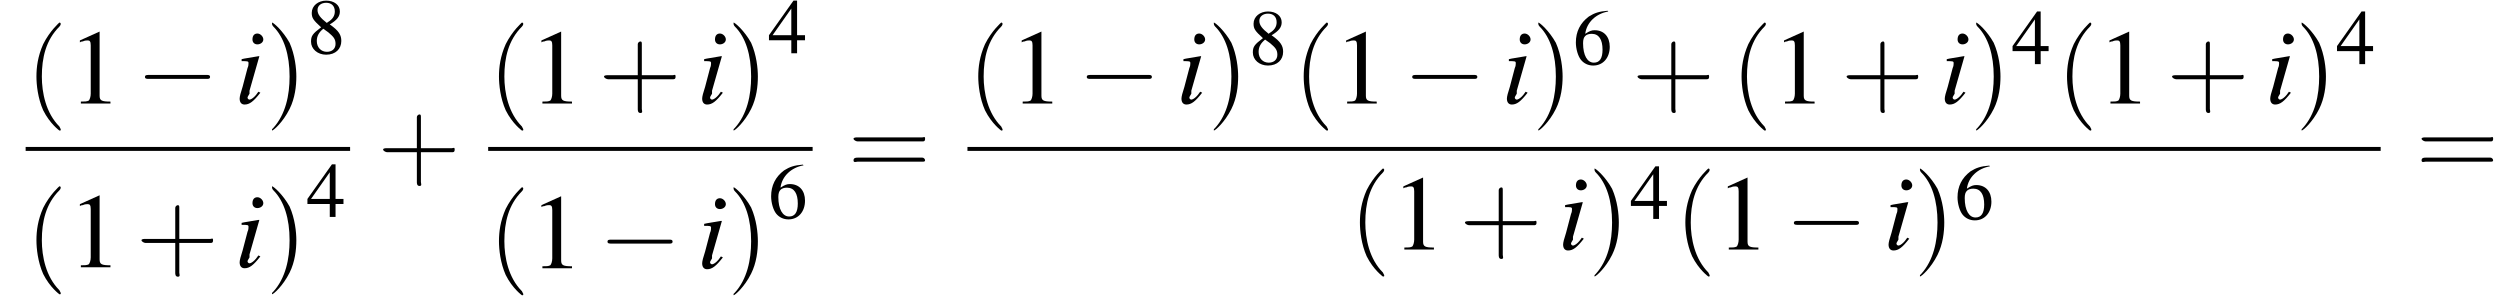 <?xml version='1.0' encoding='UTF-8'?>
<!---12.9-->
<svg height='30.9pt' version='1.1' viewBox='109.9 69.7 253.5 30.9' width='253.5pt' xmlns='http://www.w3.org/2000/svg' xmlns:xlink='http://www.w3.org/1999/xlink'>
<defs>
<path d='M7.2 -2.5C7.3 -2.5 7.5 -2.5 7.5 -2.7S7.3 -2.9 7.2 -2.9H1.3C1.1 -2.9 0.9 -2.9 0.9 -2.7S1.1 -2.5 1.3 -2.5H7.2Z' id='g1-0'/>
<use id='g11-52' transform='scale(0.731)' xlink:href='#g3-52'/>
<use id='g11-54' transform='scale(0.731)' xlink:href='#g3-54'/>
<use id='g11-56' transform='scale(0.731)' xlink:href='#g3-56'/>
<path d='M2.6 1.9C2.6 1.9 2.6 1.9 2.5 1.7C1.5 0.7 1.2 -0.8 1.2 -2C1.2 -3.4 1.5 -4.7 2.5 -5.7C2.6 -5.8 2.6 -5.9 2.6 -5.9C2.6 -5.9 2.6 -6 2.5 -6C2.5 -6 1.8 -5.4 1.3 -4.4C0.9 -3.5 0.8 -2.7 0.8 -2C0.8 -1.4 0.9 -0.4 1.3 0.5C1.8 1.5 2.5 2 2.5 2C2.6 2 2.6 2 2.6 1.9Z' id='g12-40'/>
<path d='M2.3 -2C2.3 -2.6 2.2 -3.6 1.8 -4.5C1.3 -5.4 0.6 -6 0.5 -6C0.5 -6 0.5 -5.9 0.5 -5.9C0.5 -5.9 0.5 -5.8 0.6 -5.7C1.4 -4.9 1.8 -3.6 1.8 -2C1.8 -0.6 1.5 0.8 0.6 1.8C0.5 1.9 0.5 1.9 0.5 1.9C0.5 2 0.5 2 0.5 2C0.6 2 1.3 1.4 1.8 0.4C2.2 -0.4 2.3 -1.3 2.3 -2Z' id='g12-41'/>
<path d='M3.2 -1.8H5.5C5.6 -1.8 5.7 -1.8 5.7 -2S5.6 -2.1 5.5 -2.1H3.2V-4.4C3.2 -4.5 3.2 -4.6 3.1 -4.6S2.9 -4.5 2.9 -4.4V-2.1H0.7C0.6 -2.1 0.4 -2.1 0.4 -2S0.6 -1.8 0.7 -1.8H2.9V0.4C2.9 0.5 2.9 0.7 3.1 0.7S3.2 0.5 3.2 0.4V-1.8Z' id='g12-43'/>
<path d='M5.5 -2.6C5.6 -2.6 5.7 -2.6 5.7 -2.8S5.6 -2.9 5.5 -2.9H0.7C0.6 -2.9 0.4 -2.9 0.4 -2.8S0.6 -2.6 0.7 -2.6H5.5ZM5.5 -1.1C5.6 -1.1 5.7 -1.1 5.7 -1.2S5.6 -1.4 5.5 -1.4H0.7C0.6 -1.4 0.4 -1.4 0.4 -1.2S0.6 -1.1 0.7 -1.1H5.5Z' id='g12-61'/>
<path d='M3.2 -7.3L1.2 -6.4V-6.2C1.3 -6.3 1.5 -6.3 1.5 -6.3C1.7 -6.4 1.9 -6.4 2 -6.4C2.2 -6.4 2.3 -6.3 2.3 -5.9V-1C2.3 -0.7 2.2 -0.4 2.1 -0.3C1.9 -0.2 1.7 -0.2 1.3 -0.2V0H4.3V-0.2C3.4 -0.2 3.2 -0.3 3.2 -0.8V-7.3L3.2 -7.3Z' id='g3-49'/>
<path d='M5.1 -2.5H4V-7.3H3.5L0.1 -2.5V-1.8H3.2V0H4V-1.8H5.1V-2.5ZM3.2 -2.5H0.6L3.2 -6.2V-2.5Z' id='g3-52'/>
<path d='M4.8 -7.4C3.6 -7.3 3 -7.1 2.2 -6.6C1 -5.7 0.4 -4.5 0.4 -3C0.4 -2.1 0.7 -1.1 1.1 -0.6C1.5 -0.1 2.1 0.2 2.8 0.2C4.2 0.2 5.1 -0.9 5.1 -2.4C5.1 -3.8 4.3 -4.7 3 -4.7C2.6 -4.7 2.3 -4.6 1.7 -4.2C1.9 -5.8 3.2 -7 4.9 -7.3L4.8 -7.4ZM2.6 -4.2C3.6 -4.2 4.1 -3.4 4.1 -2C4.1 -0.8 3.7 -0.2 2.9 -0.2C2 -0.2 1.4 -1.2 1.4 -2.9C1.4 -3.4 1.5 -3.7 1.7 -3.9C1.9 -4.1 2.2 -4.2 2.6 -4.2Z' id='g3-54'/>
<path d='M3.2 -4C4.2 -4.6 4.6 -5.1 4.6 -5.8C4.6 -6.7 3.8 -7.3 2.7 -7.3C1.6 -7.3 0.7 -6.6 0.7 -5.6C0.7 -4.9 0.9 -4.6 2 -3.6C0.8 -2.7 0.6 -2.4 0.6 -1.6C0.6 -0.6 1.5 0.2 2.7 0.2C4 0.2 4.8 -0.6 4.8 -1.7C4.8 -2.5 4.5 -3.1 3.2 -4ZM3 -2.9C3.7 -2.3 4 -2 4 -1.3C4 -0.6 3.5 -0.2 2.8 -0.2C2 -0.2 1.4 -0.8 1.4 -1.7C1.4 -2.4 1.7 -2.9 2.3 -3.4L3 -2.9ZM2.8 -4.2C1.9 -4.9 1.5 -5.4 1.5 -6C1.5 -6.6 2 -7 2.7 -7C3.4 -7 3.9 -6.6 3.9 -5.8C3.9 -5.2 3.6 -4.7 2.9 -4.3C2.9 -4.3 2.9 -4.3 2.8 -4.2Z' id='g3-56'/>
<path d='M2.4 -1.2C2.2 -0.9 2.1 -0.8 2 -0.7C1.8 -0.5 1.6 -0.4 1.5 -0.4C1.4 -0.4 1.3 -0.5 1.3 -0.6C1.3 -0.7 1.4 -0.8 1.5 -1C1.5 -1.1 1.5 -1.1 1.5 -1.2V-1.2L1.5 -1.3L2.5 -4.8L2.4 -4.8C1.3 -4.6 1.1 -4.6 0.7 -4.5V-4.3C1.3 -4.3 1.4 -4.3 1.4 -4.1C1.4 -4 1.4 -3.8 1.3 -3.6L0.8 -1.7C0.6 -1.1 0.5 -0.7 0.5 -0.5C0.5 -0.1 0.7 0.1 1 0.1C1.5 0.1 1.9 -0.2 2.6 -1.1L2.4 -1.2ZM2.3 -7.1C2 -7.1 1.8 -6.9 1.8 -6.5C1.8 -6.2 2 -6 2.3 -6C2.6 -6 2.9 -6.2 2.9 -6.5C2.9 -6.8 2.6 -7.1 2.3 -7.1Z' id='g8-105'/>
<use id='g15-49' xlink:href='#g3-49'/>
<use id='g16-40' transform='scale(1.369)' xlink:href='#g12-40'/>
<use id='g16-41' transform='scale(1.369)' xlink:href='#g12-41'/>
<use id='g16-43' transform='scale(1.369)' xlink:href='#g12-43'/>
<use id='g16-61' transform='scale(1.369)' xlink:href='#g12-61'/>
</defs>
<g id='page1'>

<use x='112.5' xlink:href='#g16-40' y='80.2'/>
<use x='116.8' xlink:href='#g15-49' y='80.2'/>
<use x='123.7' xlink:href='#g1-0' y='80.2'/>
<use x='133.7' xlink:href='#g8-105' y='80.2'/>
<use x='136.8' xlink:href='#g16-41' y='80.2'/>
<use x='141' xlink:href='#g11-56' y='75.1'/>
<rect height='0.4' width='32.9' x='112.5' y='84.6'/>
<use x='112.5' xlink:href='#g16-40' y='96.8'/>
<use x='116.8' xlink:href='#g15-49' y='96.8'/>
<use x='123.7' xlink:href='#g16-43' y='96.8'/>
<use x='133.7' xlink:href='#g8-105' y='96.8'/>
<use x='136.8' xlink:href='#g16-41' y='96.8'/>
<use x='141' xlink:href='#g11-52' y='91.7'/>
<use x='148.2' xlink:href='#g16-43' y='87.6'/>
<use x='159.4' xlink:href='#g16-40' y='80.2'/>
<use x='163.6' xlink:href='#g15-49' y='80.2'/>
<use x='170.6' xlink:href='#g16-43' y='80.2'/>
<use x='180.6' xlink:href='#g8-105' y='80.2'/>
<use x='183.6' xlink:href='#g16-41' y='80.2'/>
<use x='187.8' xlink:href='#g11-52' y='75.1'/>
<rect height='0.4' width='32.9' x='159.4' y='84.6'/>
<use x='159.4' xlink:href='#g16-40' y='96.9'/>
<use x='163.6' xlink:href='#g15-49' y='96.9'/>
<use x='170.6' xlink:href='#g1-0' y='96.9'/>
<use x='180.6' xlink:href='#g8-105' y='96.9'/>
<use x='183.6' xlink:href='#g16-41' y='96.9'/>
<use x='187.8' xlink:href='#g11-54' y='91.8'/>
<use x='195.9' xlink:href='#g16-61' y='87.6'/>
<use x='208' xlink:href='#g16-40' y='80.2'/>
<use x='212.3' xlink:href='#g15-49' y='80.2'/>
<use x='219.2' xlink:href='#g1-0' y='80.2'/>
<use x='229.2' xlink:href='#g8-105' y='80.2'/>
<use x='232.3' xlink:href='#g16-41' y='80.2'/>
<use x='236.5' xlink:href='#g11-56' y='76.2'/>
<use x='241' xlink:href='#g16-40' y='80.2'/>
<use x='245.2' xlink:href='#g15-49' y='80.2'/>
<use x='252.2' xlink:href='#g1-0' y='80.2'/>
<use x='262.2' xlink:href='#g8-105' y='80.2'/>
<use x='265.2' xlink:href='#g16-41' y='80.2'/>
<use x='269.4' xlink:href='#g11-54' y='76.2'/>
<use x='275.4' xlink:href='#g16-43' y='80.2'/>
<use x='285.4' xlink:href='#g16-40' y='80.2'/>
<use x='289.6' xlink:href='#g15-49' y='80.2'/>
<use x='296.6' xlink:href='#g16-43' y='80.2'/>
<use x='306.6' xlink:href='#g8-105' y='80.2'/>
<use x='309.6' xlink:href='#g16-41' y='80.2'/>
<use x='313.9' xlink:href='#g11-52' y='76.2'/>
<use x='318.4' xlink:href='#g16-40' y='80.2'/>
<use x='322.6' xlink:href='#g15-49' y='80.2'/>
<use x='329.6' xlink:href='#g16-43' y='80.2'/>
<use x='339.6' xlink:href='#g8-105' y='80.2'/>
<use x='342.6' xlink:href='#g16-41' y='80.2'/>
<use x='346.8' xlink:href='#g11-52' y='76.2'/>
<rect height='0.4' width='143.3' x='208' y='84.6'/>
<use x='246.7' xlink:href='#g16-40' y='95'/>
<use x='251' xlink:href='#g15-49' y='95'/>
<use x='257.9' xlink:href='#g16-43' y='95'/>
<use x='267.9' xlink:href='#g8-105' y='95'/>
<use x='270.9' xlink:href='#g16-41' y='95'/>
<use x='275.2' xlink:href='#g11-52' y='91.9'/>
<use x='279.7' xlink:href='#g16-40' y='95'/>
<use x='283.9' xlink:href='#g15-49' y='95'/>
<use x='290.9' xlink:href='#g1-0' y='95'/>
<use x='300.9' xlink:href='#g8-105' y='95'/>
<use x='303.9' xlink:href='#g16-41' y='95'/>
<use x='308.1' xlink:href='#g11-54' y='91.9'/>
<use x='354.9' xlink:href='#g16-61' y='87.6'/>
</g>
</svg>